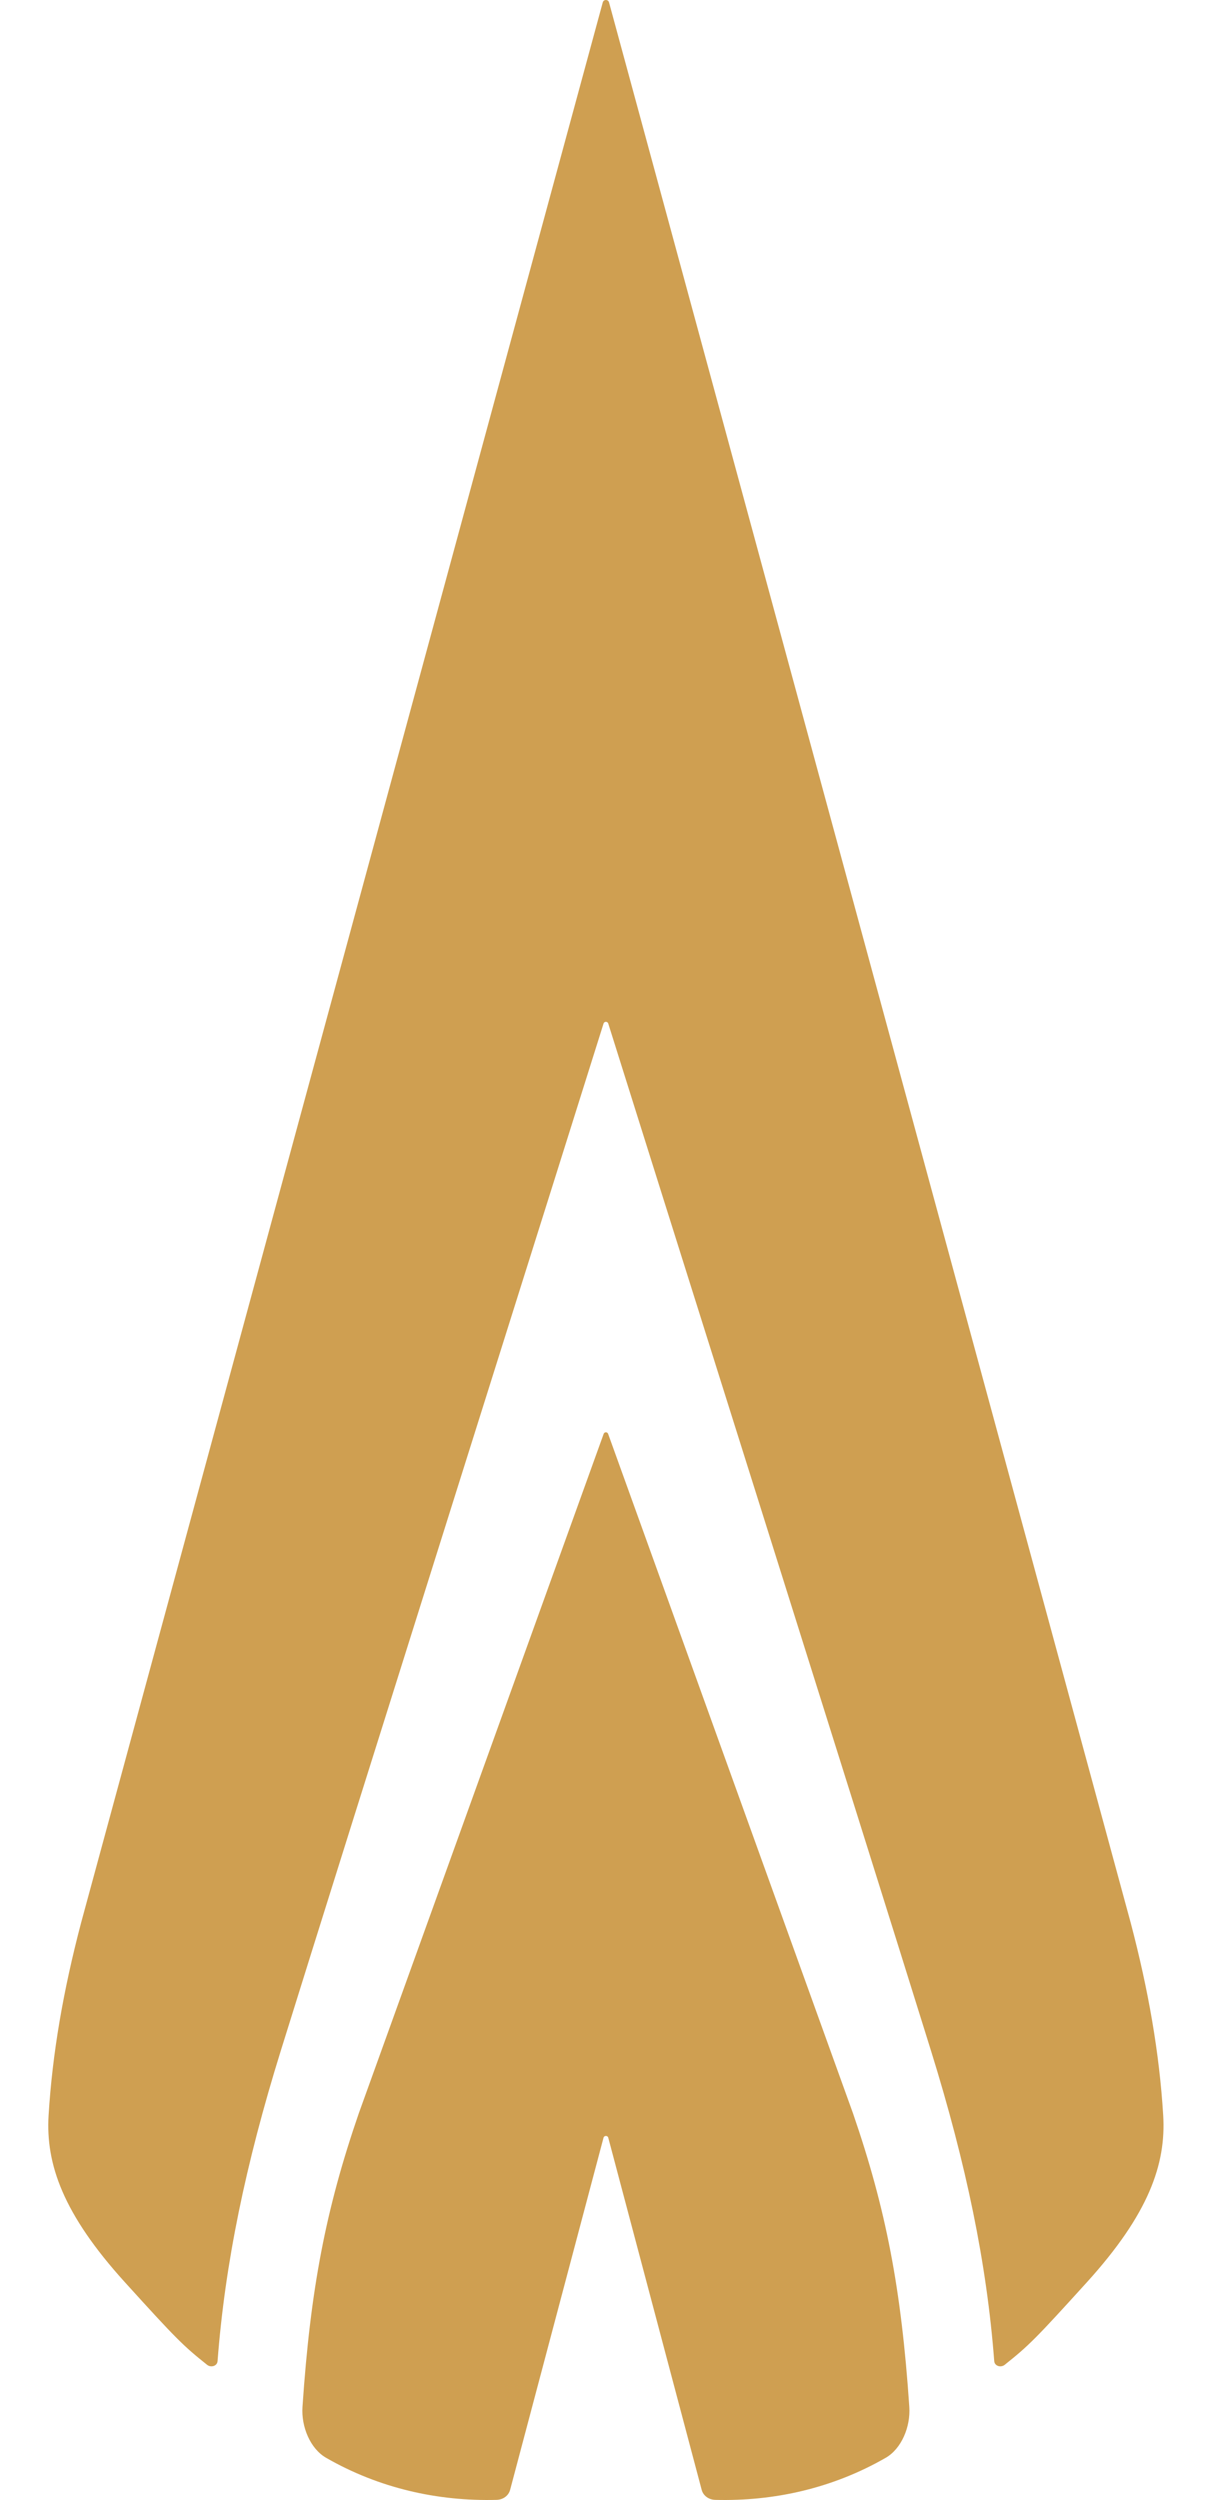 <svg xmlns="http://www.w3.org/2000/svg" width="100" height="207" viewBox="0 0 100 207">
  <path fill="#CF9F51" fill-rule="evenodd" d="M45.939,0.196 L2.719,159.204 C1.249,164.793 0.34,170 0.026,175.149 C-0.22,179.194 1.227,183.323 6.342,188.964 C10.591,193.648 11.155,194.212 13.158,195.807 C13.474,196.059 13.994,195.915 14.025,195.502 C14.638,187.451 16.342,179.201 19.259,169.816 C24.509,152.925 43.884,91.533 46.005,84.746 C46.033,84.657 46.119,84.606 46.199,84.606 C46.278,84.606 46.365,84.657 46.393,84.746 C48.514,91.533 67.888,152.925 73.138,169.816 C76.055,179.201 77.759,187.451 78.372,195.502 C78.404,195.915 78.924,196.059 79.239,195.807 C81.242,194.212 81.806,193.648 86.055,188.964 C91.17,183.323 92.618,179.194 92.371,175.149 C92.058,170 91.149,164.793 89.678,159.204 L46.458,0.196 C46.423,0.065 46.309,0 46.199,0 C46.088,0 45.974,0.065 45.939,0.196 M46.199,118.595 C46.276,118.595 46.353,118.638 46.384,118.725 L66.664,174.963 C69.402,182.901 70.677,189.513 71.336,199.29 C71.448,200.949 70.684,202.756 69.384,203.504 C64.991,206.03 60.127,207.117 55.257,206.99 C54.733,206.977 54.266,206.657 54.133,206.156 C53.967,205.53 46.395,177.004 46.395,177.004 C46.369,176.905 46.282,176.855 46.199,176.855 C46.115,176.855 46.029,176.905 46.002,177.004 C46.002,177.004 38.431,205.53 38.265,206.156 C38.132,206.657 37.665,206.977 37.14,206.99 C32.27,207.117 27.406,206.03 23.014,203.504 C21.713,202.756 20.949,200.949 21.061,199.29 C21.721,189.513 22.995,182.901 25.733,174.963 L46.013,118.725 C46.045,118.638 46.122,118.595 46.199,118.595" transform="translate(4)"/>
</svg>
